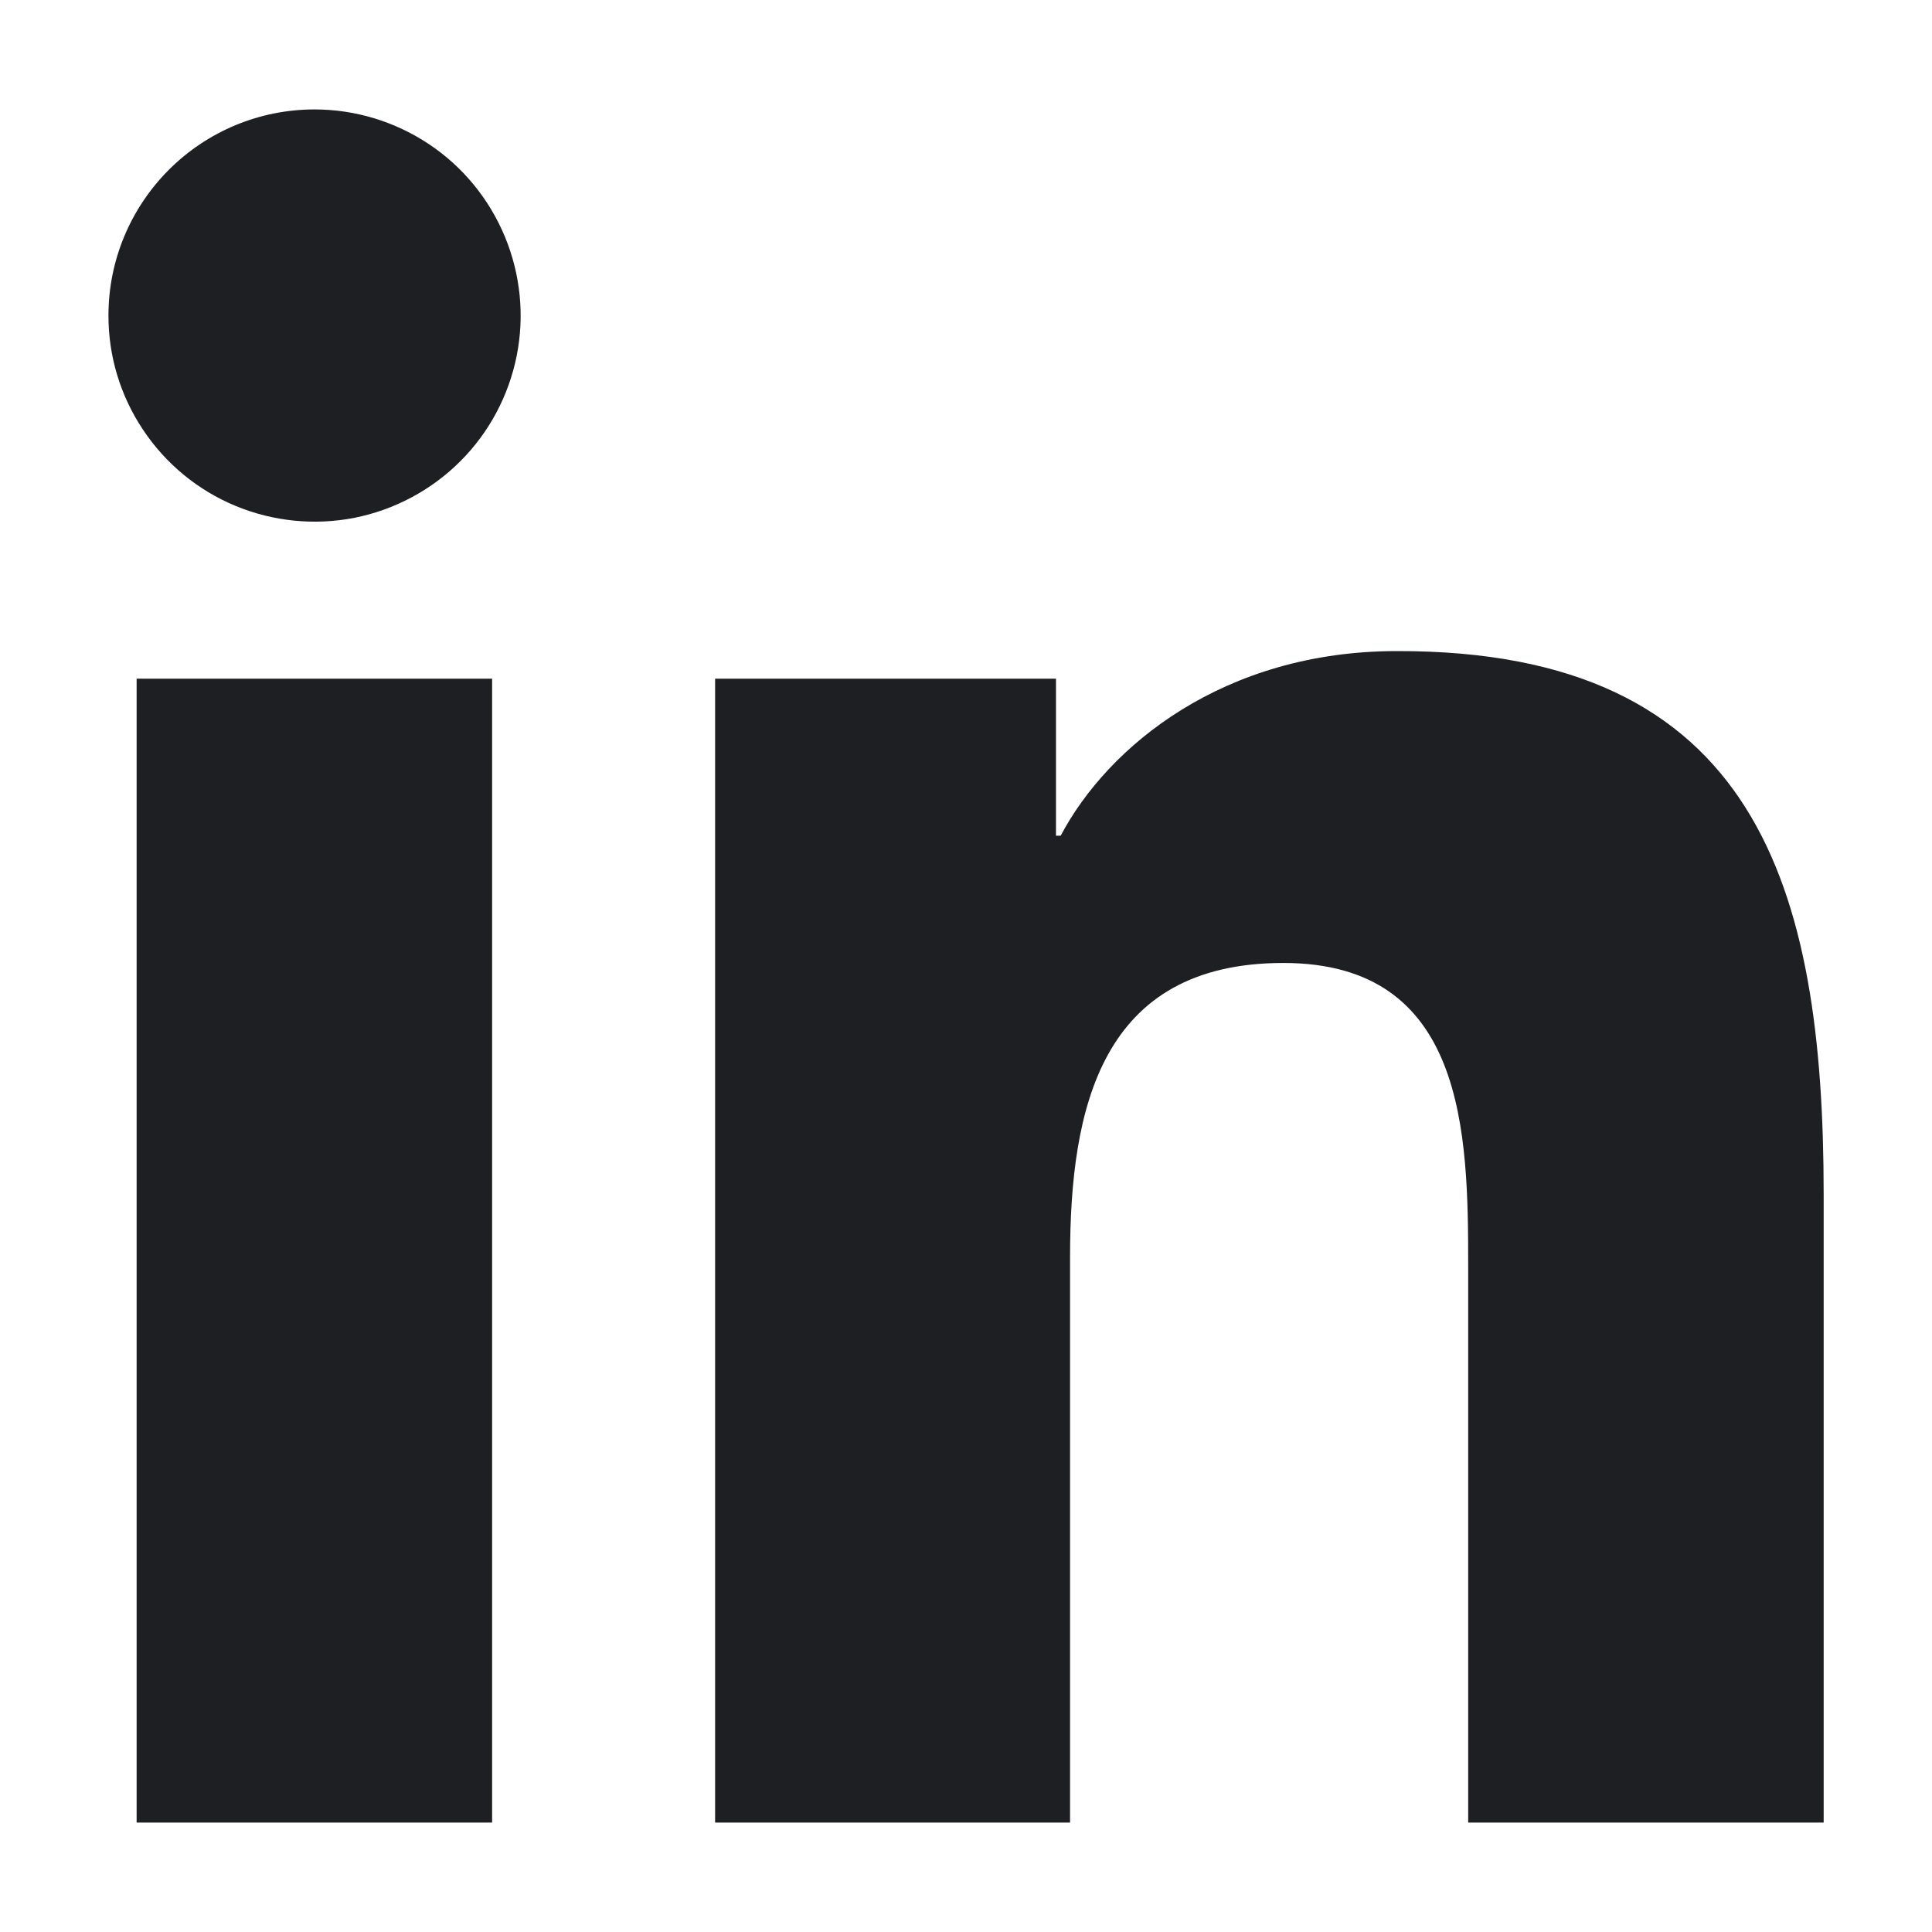 
<svg width="14" height="14" viewBox="0 0 14 14" fill="none" xmlns="http://www.w3.org/2000/svg">
<path d="M0.99 4.918H3.566V13.207H0.99V4.918ZM2.279 0.793C2.575 0.793 2.863 0.881 3.109 1.045C3.355 1.209 3.546 1.443 3.659 1.716C3.772 1.989 3.802 2.289 3.744 2.579C3.686 2.868 3.544 3.135 3.335 3.343C3.126 3.552 2.859 3.694 2.57 3.752C2.28 3.809 1.98 3.779 1.707 3.666C1.434 3.553 1.201 3.361 1.037 3.115C0.873 2.87 0.785 2.581 0.786 2.285C0.786 1.889 0.944 1.51 1.224 1.23C1.504 0.95 1.883 0.793 2.279 0.793ZM5.182 4.918H7.652V6.056H7.686C8.03 5.405 8.869 4.718 10.122 4.718C12.731 4.712 13.215 6.429 13.215 8.655V13.207H10.639V9.174C10.639 8.214 10.622 6.978 9.3 6.978C7.979 6.978 7.754 8.025 7.754 9.111V13.207H5.182V4.918Z" fill="#1E1F23"/>
</svg>
